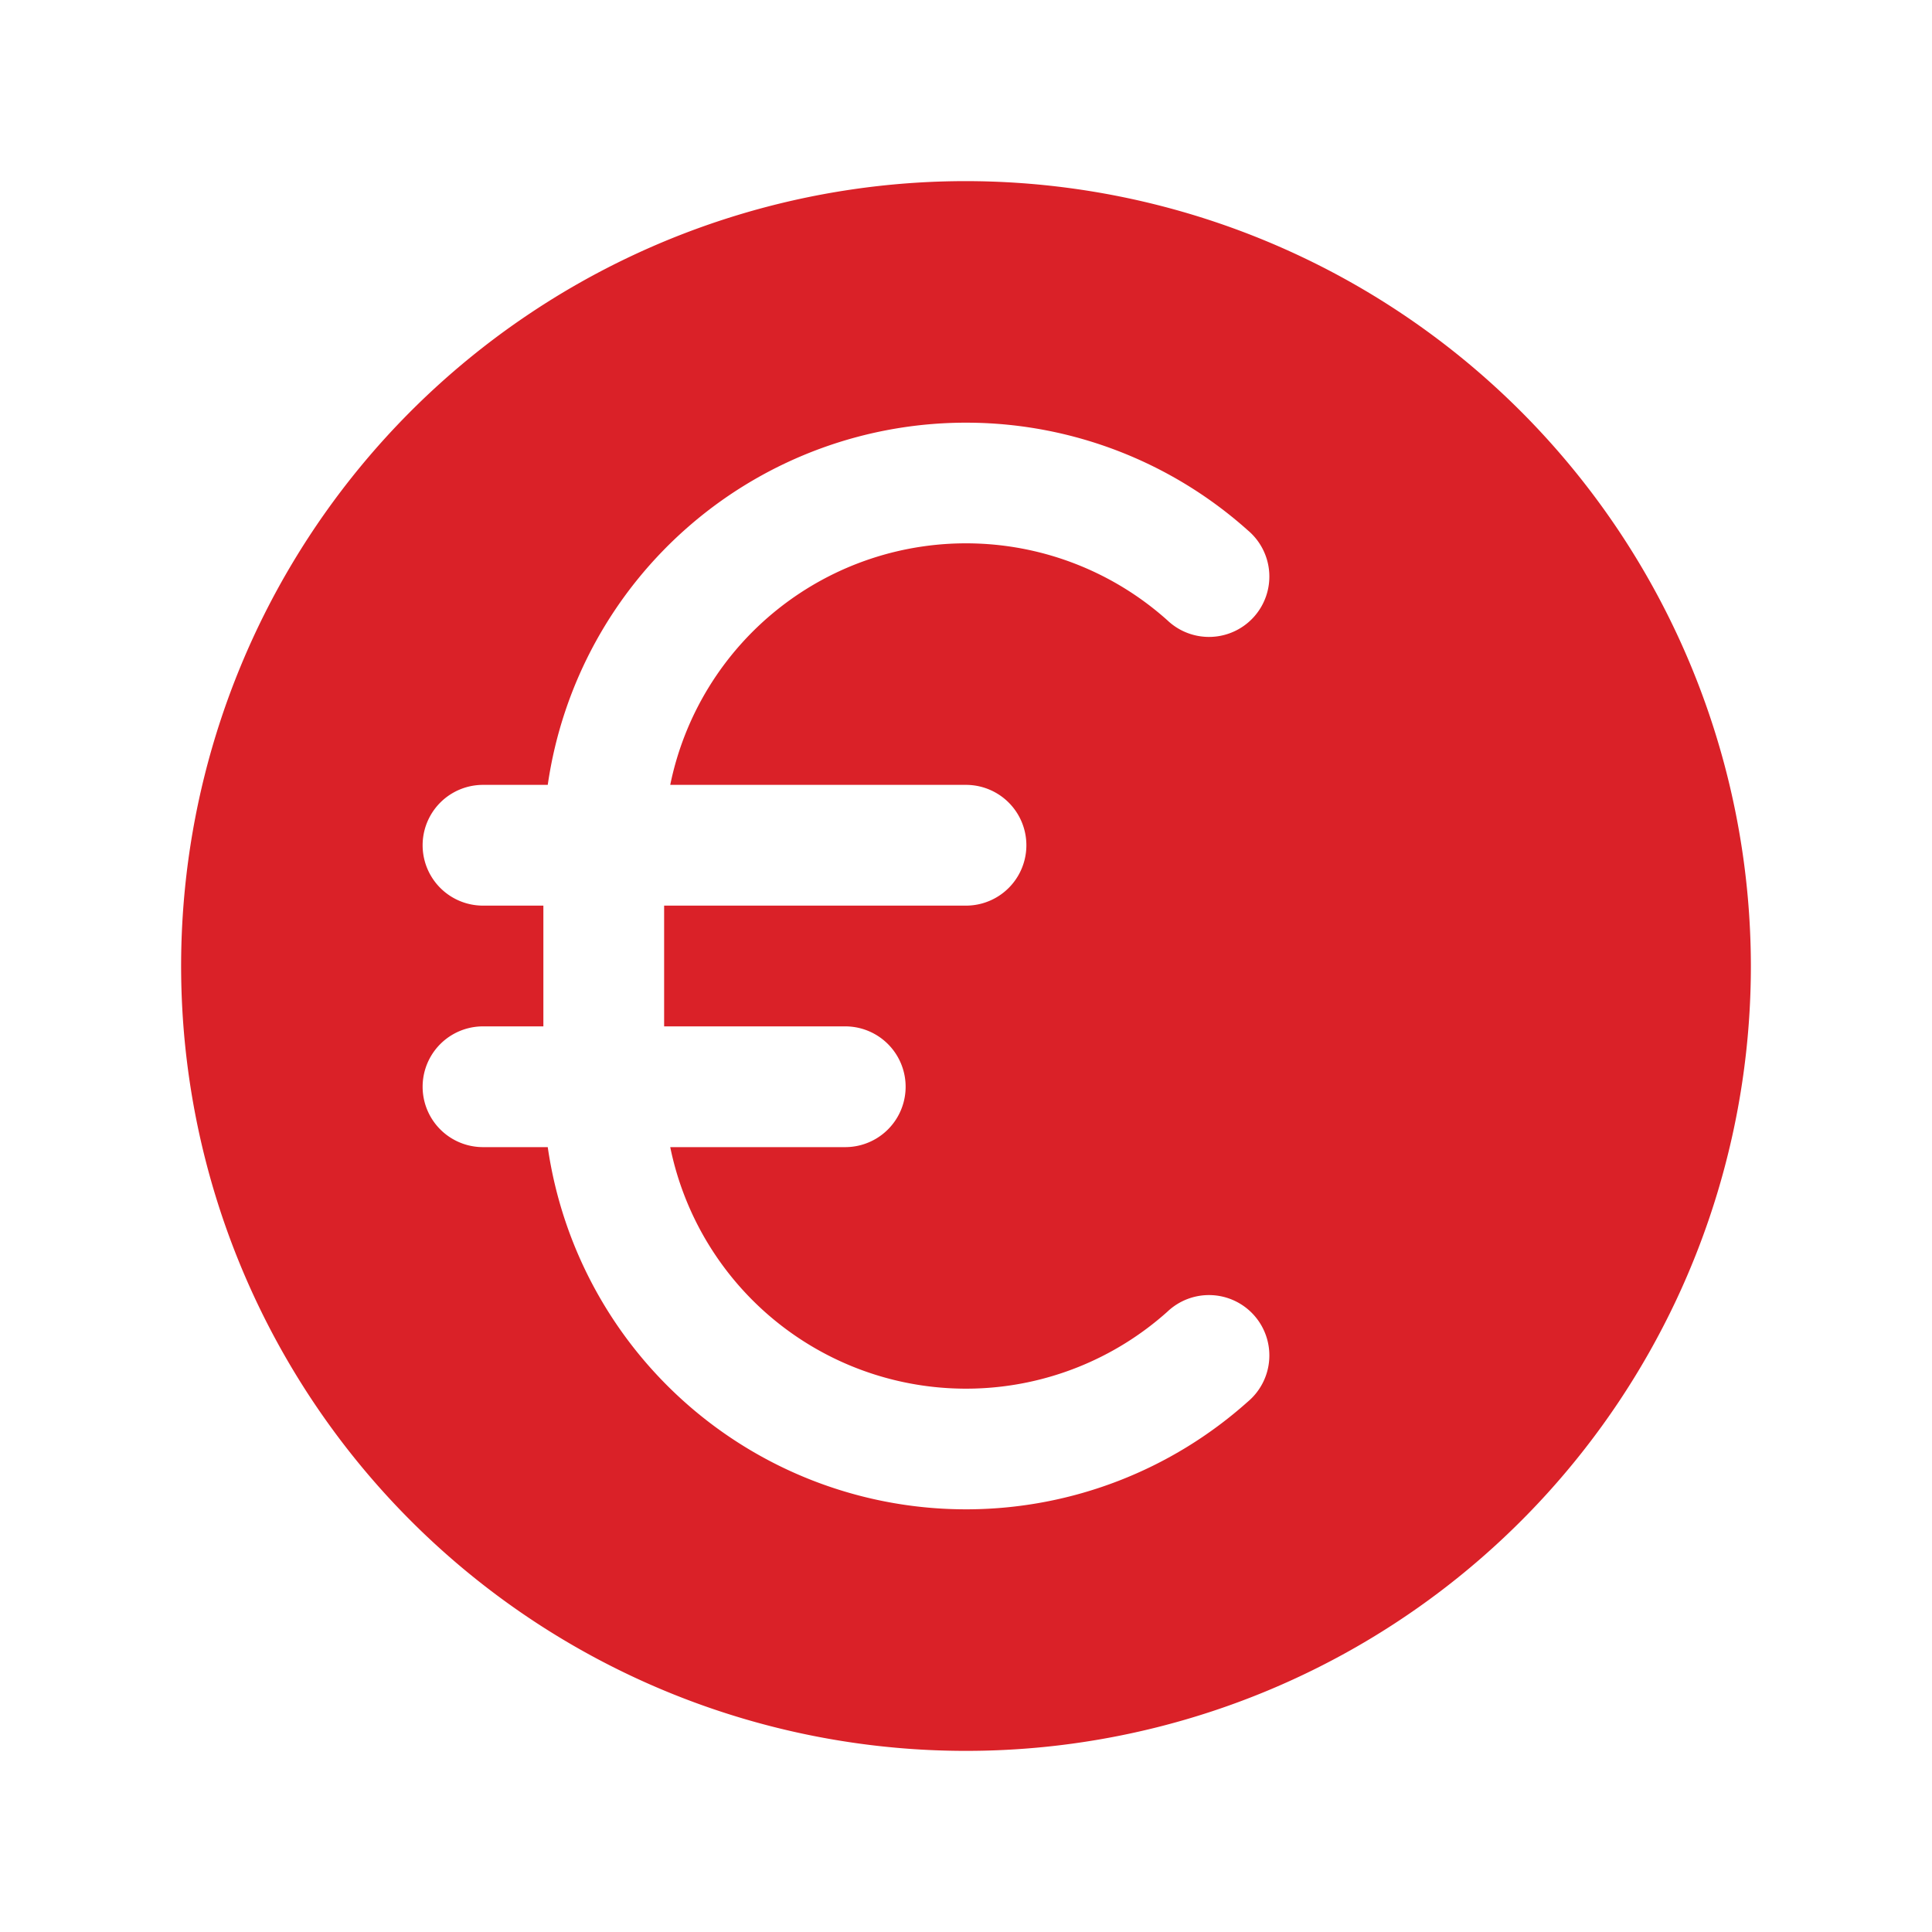 <svg xmlns="http://www.w3.org/2000/svg" width="32" height="32" fill="#da2128" viewBox="0 0 256 256"><path d="M128,24A104,104,0,1,0,232,128,104.11,104.11,0,0,0,128,24Zm0,80a8,8,0,0,1,0,16H88v16h24a8,8,0,0,1,0,16H88.81a40,40,0,0,0,65.86,21.82,8,8,0,1,1,10.66,11.92A56,56,0,0,1,72.58,152H64a8,8,0,0,1,0-16h8V120H64a8,8,0,0,1,0-16h8.58a56,56,0,0,1,92.75-33.74,8,8,0,1,1-10.66,11.92A40,40,0,0,0,88.81,104Z"></path></svg>